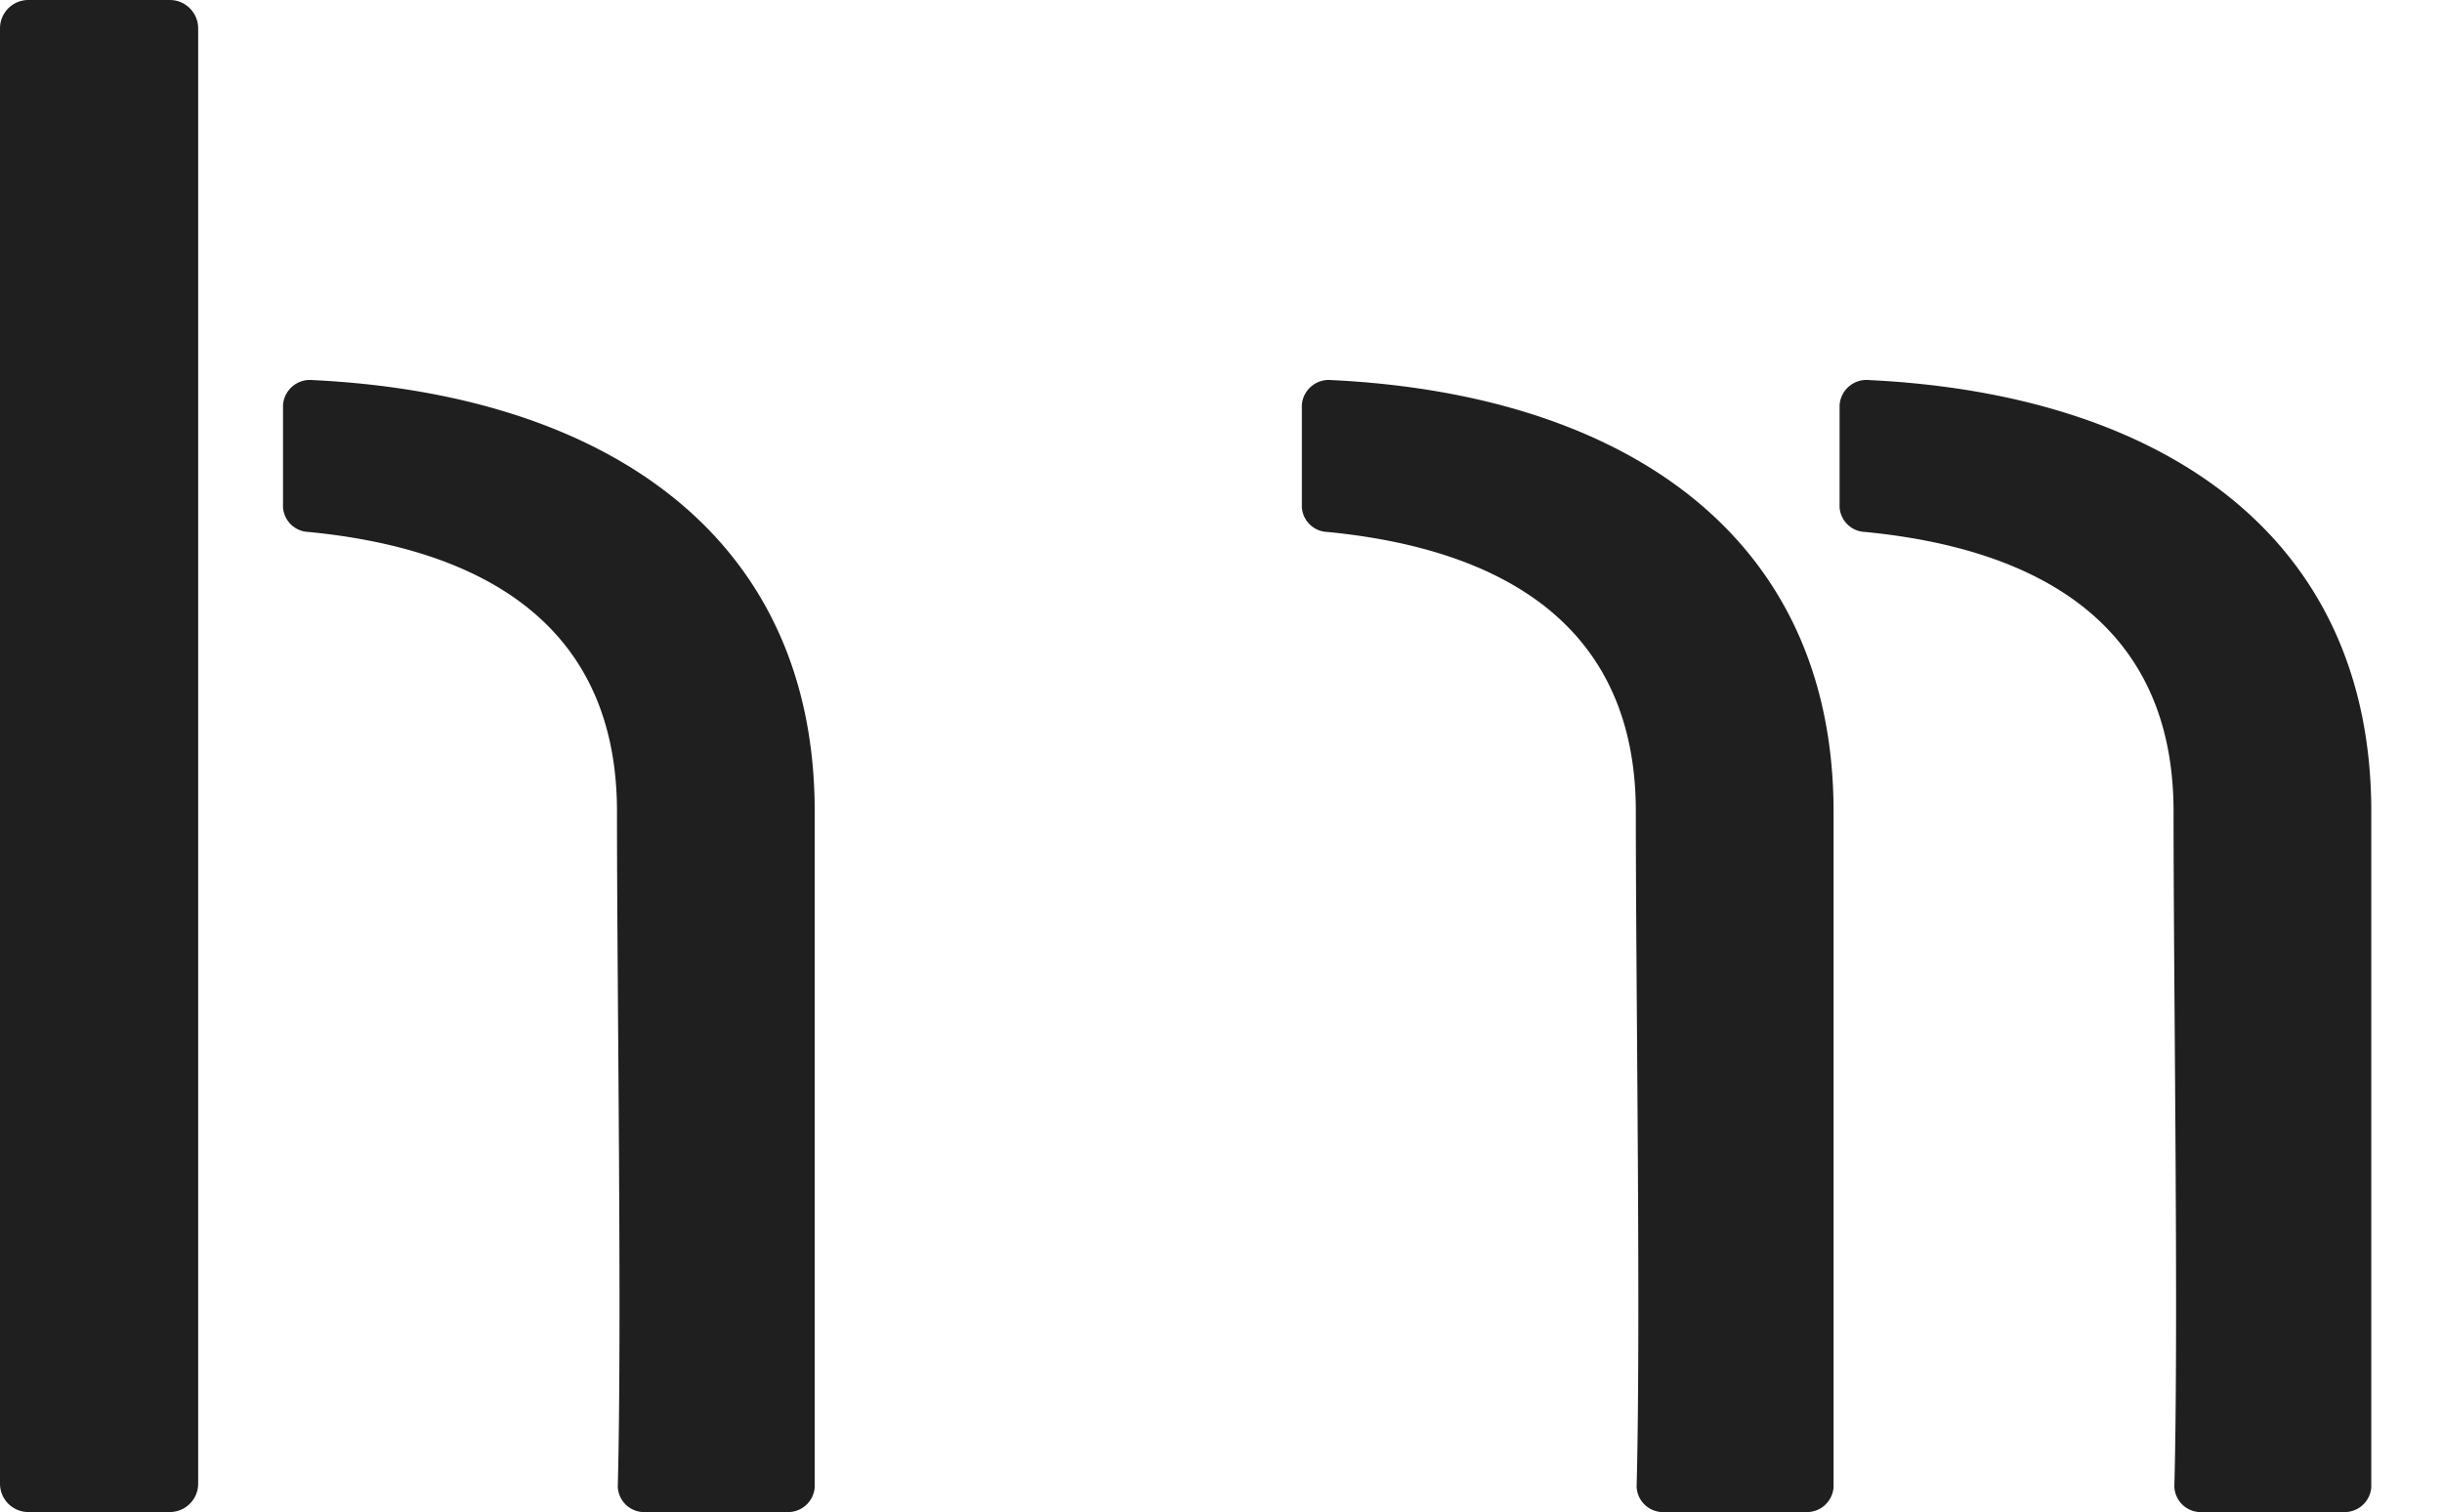 <svg id="logo-handn" xmlns="http://www.w3.org/2000/svg" xmlns:xlink="http://www.w3.org/1999/xlink" width="129.196" height="80" viewBox="0 0 129.196 80">
  <defs>
    <clipPath id="clip-path">
      <rect id="長方形_2" data-name="長方形 2" width="129.196" height="80" fill="#1f1f1f"/>
    </clipPath>
  </defs>
  <g id="logo">
    <g id="グループ_3" data-name="グループ 3" transform="translate(0 0)" clip-path="url(#clip-path)">
      <path id="パス_17" data-name="パス 17" d="M10,14.75v5.411a1.4,1.4,0,0,0,1.36,1.306c9.475.924,16.309,5.1,16.309,14.79,0,9.629.27,27.024.042,35.73a1.4,1.4,0,0,0,1.5,1.334H36.63a1.415,1.415,0,0,0,1.5-1.313V36.257c0-14.594-11.065-22.075-26.561-22.827A1.428,1.428,0,0,0,10,14.75" transform="translate(4.973 6.679)" fill="#1f1f1f"/>
      <path id="パス_18" data-name="パス 18" d="M32,14.75v5.411a1.4,1.4,0,0,0,1.36,1.306c9.475.924,16.309,5.1,16.309,14.79,0,9.629.27,27.024.042,35.73a1.4,1.4,0,0,0,1.5,1.334H58.63a1.415,1.415,0,0,0,1.5-1.313V36.257c0-14.594-11.065-22.075-26.561-22.827A1.428,1.428,0,0,0,32,14.75" transform="translate(36.876 6.679)" fill="#1f1f1f"/>
      <path id="パス_19" data-name="パス 19" d="M55,14.75v5.411a1.4,1.4,0,0,0,1.36,1.306c9.475.924,16.309,5.1,16.309,14.79,0,9.629.27,27.024.042,35.73a1.4,1.4,0,0,0,1.5,1.334H81.63a1.415,1.415,0,0,0,1.5-1.313V36.257c0-14.594-11.065-22.075-26.561-22.827A1.428,1.428,0,0,0,55,14.75" transform="translate(42.325 6.679)" fill="#1f1f1f"/>
      <path id="パス_20" data-name="パス 20" d="M8.984,0H1.5A1.5,1.5,0,0,0,0,1.5V78.5A1.5,1.5,0,0,0,1.5,80H8.984a1.5,1.5,0,0,0,1.5-1.5V1.5A1.5,1.5,0,0,0,8.984,0" transform="translate(0 0)" fill="#1f1f1f"/>
    </g>
  </g>
</svg>
